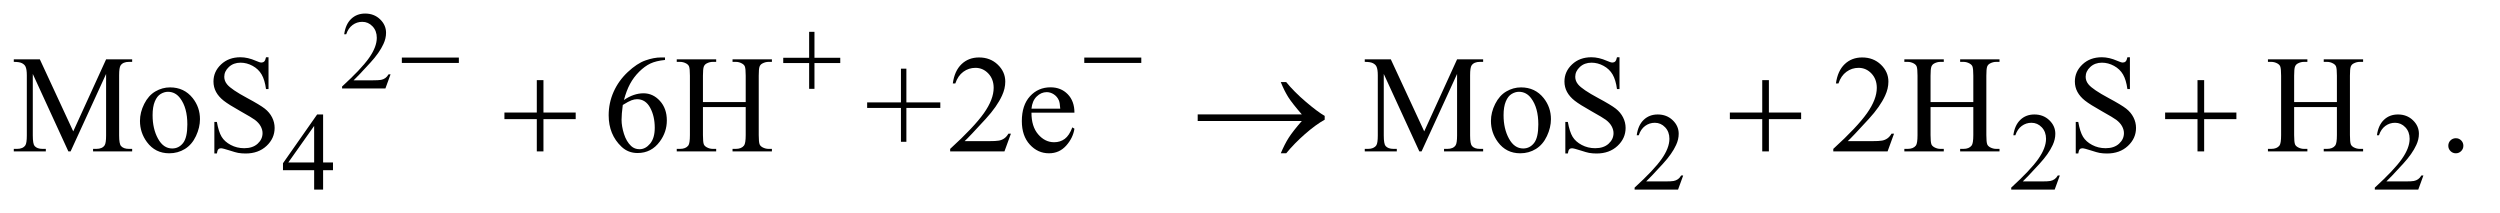 <?xml version="1.0" encoding="UTF-8"?>
<!DOCTYPE svg PUBLIC '-//W3C//DTD SVG 1.0//EN'
          'http://www.w3.org/TR/2001/REC-SVG-20010904/DTD/svg10.dtd'>
<svg stroke-dasharray="none" shape-rendering="auto" xmlns="http://www.w3.org/2000/svg" font-family="'Dialog'" text-rendering="auto" width="282" fill-opacity="1" color-interpolation="auto" color-rendering="auto" preserveAspectRatio="xMidYMid meet" font-size="12px" viewBox="0 0 282 24" fill="black" xmlns:xlink="http://www.w3.org/1999/xlink" stroke="black" image-rendering="auto" stroke-miterlimit="10" stroke-linecap="square" stroke-linejoin="miter" font-style="normal" stroke-width="1" height="24" stroke-dashoffset="0" font-weight="normal" stroke-opacity="1"
><!--Generated by the Batik Graphics2D SVG Generator--><defs id="genericDefs"
  /><g
  ><defs id="defs1"
    ><clipPath clipPathUnits="userSpaceOnUse" id="clipPath1"
      ><path d="M1.013 2.099 L179.515 2.099 L179.515 16.775 L1.013 16.775 L1.013 2.099 Z"
      /></clipPath
      ><clipPath clipPathUnits="userSpaceOnUse" id="clipPath2"
      ><path d="M32.364 67.051 L32.364 535.949 L5735.292 535.949 L5735.292 67.051 Z"
      /></clipPath
    ></defs
    ><g transform="scale(1.576,1.576) translate(-1.013,-2.099) matrix(0.031,0,0,0.031,0,0)"
    ><path d="M934.375 239.375 L922.5 272 L822.5 272 L822.5 267.375 Q866.625 227.125 884.625 201.625 Q902.625 176.125 902.625 155 Q902.625 138.875 892.75 128.5 Q882.875 118.125 869.125 118.125 Q856.625 118.125 846.688 125.438 Q836.75 132.75 832 146.875 L827.375 146.875 Q830.5 123.75 843.438 111.375 Q856.375 99 875.75 99 Q896.375 99 910.188 112.25 Q924 125.5 924 143.5 Q924 156.375 918 169.25 Q908.75 189.5 888 212.125 Q856.875 246.125 849.125 253.125 L893.375 253.125 Q906.875 253.125 912.312 252.125 Q917.75 251.125 922.125 248.062 Q926.5 245 929.75 239.375 L934.375 239.375 Z" stroke="none" clip-path="url(#clipPath2)"
    /></g
    ><g transform="matrix(0.049,0,0,0.049,-1.596,-3.307)"
    ><path d="M799.125 441.5 L799.125 459.25 L776.375 459.25 L776.375 504 L755.75 504 L755.75 459.25 L684 459.25 L684 443.25 L762.625 331 L776.375 331 L776.375 441.5 L799.125 441.5 ZM755.75 441.5 L755.75 357.375 L696.25 441.5 L755.75 441.5 ZM3907.375 471.375 L3895.5 504 L3795.5 504 L3795.5 499.375 Q3839.625 459.125 3857.625 433.625 Q3875.625 408.125 3875.625 387 Q3875.625 370.875 3865.75 360.5 Q3855.875 350.125 3842.125 350.125 Q3829.625 350.125 3819.688 357.438 Q3809.75 364.75 3805 378.875 L3800.375 378.875 Q3803.5 355.75 3816.438 343.375 Q3829.375 331 3848.75 331 Q3869.375 331 3883.188 344.25 Q3897 357.5 3897 375.5 Q3897 388.375 3891 401.25 Q3881.75 421.5 3861 444.125 Q3829.875 478.125 3822.125 485.125 L3866.375 485.125 Q3879.875 485.125 3885.312 484.125 Q3890.75 483.125 3895.125 480.062 Q3899.5 477 3902.75 471.375 L3907.375 471.375 ZM4774.375 471.375 L4762.5 504 L4662.5 504 L4662.5 499.375 Q4706.625 459.125 4724.625 433.625 Q4742.625 408.125 4742.625 387 Q4742.625 370.875 4732.75 360.5 Q4722.875 350.125 4709.125 350.125 Q4696.625 350.125 4686.688 357.438 Q4676.75 364.75 4672 378.875 L4667.375 378.875 Q4670.5 355.75 4683.438 343.375 Q4696.375 331 4715.75 331 Q4736.375 331 4750.188 344.25 Q4764 357.5 4764 375.5 Q4764 388.375 4758 401.25 Q4748.75 421.5 4728 444.125 Q4696.875 478.125 4689.125 485.125 L4733.375 485.125 Q4746.875 485.125 4752.312 484.125 Q4757.75 483.125 4762.125 480.062 Q4766.5 477 4769.75 471.375 L4774.375 471.375 ZM5611.375 471.375 L5599.5 504 L5499.5 504 L5499.5 499.375 Q5543.625 459.125 5561.625 433.625 Q5579.625 408.125 5579.625 387 Q5579.625 370.875 5569.75 360.5 Q5559.875 350.125 5546.125 350.125 Q5533.625 350.125 5523.688 357.438 Q5513.75 364.75 5509 378.875 L5504.375 378.875 Q5507.5 355.75 5520.438 343.375 Q5533.375 331 5552.75 331 Q5573.375 331 5587.188 344.25 Q5601 357.5 5601 375.5 Q5601 388.375 5595 401.25 Q5585.75 421.5 5565 444.125 Q5533.875 478.125 5526.125 485.125 L5570.375 485.125 Q5583.875 485.125 5589.312 484.125 Q5594.75 483.125 5599.125 480.062 Q5603.5 477 5606.75 471.375 L5611.375 471.375 Z" stroke="none" clip-path="url(#clipPath2)"
    /></g
    ><g transform="matrix(0.049,0,0,0.049,-1.596,-3.307)"
    ><path d="M189.938 416 L108.062 237.719 L108.062 379.281 Q108.062 398.812 112.281 403.656 Q118.062 410.219 130.562 410.219 L138.062 410.219 L138.062 416 L64.312 416 L64.312 410.219 L71.812 410.219 Q85.25 410.219 90.875 402.094 Q94.312 397.094 94.312 379.281 L94.312 240.844 Q94.312 226.781 91.188 220.531 Q89 216 83.141 212.953 Q77.281 209.906 64.312 209.906 L64.312 204.125 L124.312 204.125 L201.188 369.906 L276.812 204.125 L336.812 204.125 L336.812 209.906 L329.469 209.906 Q315.875 209.906 310.25 218.031 Q306.812 223.031 306.812 240.844 L306.812 379.281 Q306.812 398.812 311.188 403.656 Q316.969 410.219 329.469 410.219 L336.812 410.219 L336.812 416 L246.812 416 L246.812 410.219 L254.312 410.219 Q267.906 410.219 273.375 402.094 Q276.812 397.094 276.812 379.281 L276.812 237.719 L195.094 416 L189.938 416 ZM424 268.656 Q456.5 268.656 476.188 293.344 Q492.906 314.438 492.906 341.781 Q492.906 361 483.688 380.688 Q474.469 400.375 458.297 410.375 Q442.125 420.375 422.281 420.375 Q389.938 420.375 370.875 394.594 Q354.781 372.875 354.781 345.844 Q354.781 326.156 364.547 306.703 Q374.312 287.25 390.25 277.953 Q406.188 268.656 424 268.656 ZM419.156 278.812 Q410.875 278.812 402.516 283.734 Q394.156 288.656 389 301 Q383.844 313.344 383.844 332.719 Q383.844 363.969 396.266 386.625 Q408.688 409.281 429 409.281 Q444.156 409.281 454 396.781 Q463.844 384.281 463.844 353.812 Q463.844 315.688 447.438 293.812 Q436.344 278.812 419.156 278.812 ZM650.719 199.281 L650.719 272.562 L644.938 272.562 Q642.125 251.469 634.859 238.969 Q627.594 226.469 614.156 219.125 Q600.719 211.781 586.344 211.781 Q570.094 211.781 559.469 221.703 Q548.844 231.625 548.844 244.281 Q548.844 253.969 555.562 261.938 Q565.25 273.656 601.656 293.188 Q631.344 309.125 642.203 317.641 Q653.062 326.156 658.922 337.719 Q664.781 349.281 664.781 361.938 Q664.781 386 646.109 403.422 Q627.438 420.844 598.062 420.844 Q588.844 420.844 580.719 419.438 Q575.875 418.656 560.641 413.734 Q545.406 408.812 541.344 408.812 Q537.438 408.812 535.172 411.156 Q532.906 413.5 531.812 420.844 L526.031 420.844 L526.031 348.188 L531.812 348.188 Q535.875 371 542.75 382.328 Q549.625 393.656 563.766 401.156 Q577.906 408.656 594.781 408.656 Q614.312 408.656 625.641 398.344 Q636.969 388.031 636.969 373.969 Q636.969 366.156 632.672 358.188 Q628.375 350.219 619.312 343.344 Q613.219 338.656 586.031 323.422 Q558.844 308.188 547.359 299.125 Q535.875 290.062 529.938 279.125 Q524 268.188 524 255.062 Q524 232.25 541.5 215.766 Q559 199.281 586.031 199.281 Q602.906 199.281 621.812 207.562 Q630.562 211.469 634.156 211.469 Q638.219 211.469 640.797 209.047 Q643.375 206.625 644.938 199.281 L650.719 199.281 ZM1563.438 199.75 L1563.438 205.531 Q1542.812 207.562 1529.766 213.734 Q1516.719 219.906 1503.984 232.562 Q1491.25 245.219 1482.891 260.766 Q1474.531 276.312 1468.906 297.719 Q1491.406 282.25 1514.062 282.25 Q1535.781 282.25 1551.719 299.75 Q1567.656 317.25 1567.656 344.75 Q1567.656 371.312 1551.562 393.188 Q1532.188 419.75 1500.312 419.75 Q1478.594 419.75 1463.438 405.375 Q1433.75 377.406 1433.75 332.875 Q1433.75 304.438 1445.156 278.812 Q1456.562 253.188 1477.734 233.344 Q1498.906 213.5 1518.281 206.625 Q1537.656 199.75 1554.375 199.75 L1563.438 199.75 ZM1466.25 309.125 Q1463.438 330.219 1463.438 343.188 Q1463.438 358.188 1468.984 375.766 Q1474.531 393.344 1485.469 403.656 Q1493.438 411 1504.844 411 Q1518.438 411 1529.141 398.188 Q1539.844 385.375 1539.844 361.625 Q1539.844 334.906 1529.219 315.375 Q1518.594 295.844 1499.062 295.844 Q1493.125 295.844 1486.328 298.344 Q1479.531 300.844 1466.25 309.125 ZM1650.781 302.406 L1749.219 302.406 L1749.219 241.781 Q1749.219 225.531 1747.188 220.375 Q1745.625 216.469 1740.625 213.656 Q1733.906 209.906 1726.406 209.906 L1718.906 209.906 L1718.906 204.125 L1809.531 204.125 L1809.531 209.906 L1802.031 209.906 Q1794.531 209.906 1787.812 213.5 Q1782.812 216 1781.016 221.078 Q1779.219 226.156 1779.219 241.781 L1779.219 378.5 Q1779.219 394.594 1781.25 399.75 Q1782.812 403.656 1787.656 406.469 Q1794.531 410.219 1802.031 410.219 L1809.531 410.219 L1809.531 416 L1718.906 416 L1718.906 410.219 L1726.406 410.219 Q1739.375 410.219 1745.312 402.562 Q1749.219 397.562 1749.219 378.5 L1749.219 313.969 L1650.781 313.969 L1650.781 378.5 Q1650.781 394.594 1652.812 399.75 Q1654.375 403.656 1659.375 406.469 Q1666.094 410.219 1673.594 410.219 L1681.25 410.219 L1681.25 416 L1590.469 416 L1590.469 410.219 L1597.969 410.219 Q1611.094 410.219 1617.031 402.562 Q1620.781 397.562 1620.781 378.5 L1620.781 241.781 Q1620.781 225.531 1618.75 220.375 Q1617.188 216.469 1612.344 213.656 Q1605.469 209.906 1597.969 209.906 L1590.469 209.906 L1590.469 204.125 L1681.25 204.125 L1681.25 209.906 L1673.594 209.906 Q1666.094 209.906 1659.375 213.5 Q1654.531 216 1652.656 221.078 Q1650.781 226.156 1650.781 241.781 L1650.781 302.406 ZM2106.594 393.969 L2106.594 316 L2028.781 316 L2028.781 303.188 L2106.594 303.188 L2106.594 225.531 L2119.094 225.531 L2119.094 303.188 L2197.219 303.188 L2197.219 316 L2119.094 316 L2119.094 393.969 L2106.594 393.969 ZM2359.719 375.219 L2344.875 416 L2219.875 416 L2219.875 410.219 Q2275.031 359.906 2297.531 328.031 Q2320.031 296.156 2320.031 269.75 Q2320.031 249.594 2307.688 236.625 Q2295.344 223.656 2278.156 223.656 Q2262.531 223.656 2250.109 232.797 Q2237.688 241.938 2231.75 259.594 L2225.969 259.594 Q2229.875 230.688 2246.047 215.219 Q2262.219 199.75 2286.438 199.75 Q2312.219 199.75 2329.484 216.312 Q2346.75 232.875 2346.75 255.375 Q2346.75 271.469 2339.25 287.562 Q2327.688 312.875 2301.75 341.156 Q2262.844 383.656 2253.156 392.406 L2308.469 392.406 Q2325.344 392.406 2332.141 391.156 Q2338.938 389.906 2344.406 386.078 Q2349.875 382.25 2353.938 375.219 L2359.719 375.219 ZM2407.062 326.781 Q2406.906 358.656 2422.531 376.781 Q2438.156 394.906 2459.25 394.906 Q2473.312 394.906 2483.703 387.172 Q2494.094 379.438 2501.125 360.688 L2505.969 363.812 Q2502.688 385.219 2486.906 402.797 Q2471.125 420.375 2447.375 420.375 Q2421.594 420.375 2403.234 400.297 Q2384.875 380.219 2384.875 346.312 Q2384.875 309.594 2403.703 289.047 Q2422.531 268.5 2450.969 268.5 Q2475.031 268.5 2490.5 284.359 Q2505.969 300.219 2505.969 326.781 L2407.062 326.781 ZM2407.062 317.719 L2473.312 317.719 Q2472.531 303.969 2470.031 298.344 Q2466.125 289.594 2458.391 284.594 Q2450.656 279.594 2442.219 279.594 Q2429.25 279.594 2419.016 289.672 Q2408.781 299.75 2407.062 317.719 ZM3299.938 416 L3218.062 237.719 L3218.062 379.281 Q3218.062 398.812 3222.281 403.656 Q3228.062 410.219 3240.562 410.219 L3248.062 410.219 L3248.062 416 L3174.312 416 L3174.312 410.219 L3181.812 410.219 Q3195.25 410.219 3200.875 402.094 Q3204.312 397.094 3204.312 379.281 L3204.312 240.844 Q3204.312 226.781 3201.188 220.531 Q3199 216 3193.141 212.953 Q3187.281 209.906 3174.312 209.906 L3174.312 204.125 L3234.312 204.125 L3311.188 369.906 L3386.812 204.125 L3446.812 204.125 L3446.812 209.906 L3439.469 209.906 Q3425.875 209.906 3420.25 218.031 Q3416.812 223.031 3416.812 240.844 L3416.812 379.281 Q3416.812 398.812 3421.188 403.656 Q3426.969 410.219 3439.469 410.219 L3446.812 410.219 L3446.812 416 L3356.812 416 L3356.812 410.219 L3364.312 410.219 Q3377.906 410.219 3383.375 402.094 Q3386.812 397.094 3386.812 379.281 L3386.812 237.719 L3305.094 416 L3299.938 416 ZM3534 268.656 Q3566.5 268.656 3586.188 293.344 Q3602.906 314.438 3602.906 341.781 Q3602.906 361 3593.688 380.688 Q3584.469 400.375 3568.297 410.375 Q3552.125 420.375 3532.281 420.375 Q3499.938 420.375 3480.875 394.594 Q3464.781 372.875 3464.781 345.844 Q3464.781 326.156 3474.547 306.703 Q3484.312 287.25 3500.25 277.953 Q3516.188 268.656 3534 268.656 ZM3529.156 278.812 Q3520.875 278.812 3512.516 283.734 Q3504.156 288.656 3499 301 Q3493.844 313.344 3493.844 332.719 Q3493.844 363.969 3506.266 386.625 Q3518.688 409.281 3539 409.281 Q3554.156 409.281 3564 396.781 Q3573.844 384.281 3573.844 353.812 Q3573.844 315.688 3557.438 293.812 Q3546.344 278.812 3529.156 278.812 ZM3760.719 199.281 L3760.719 272.562 L3754.938 272.562 Q3752.125 251.469 3744.859 238.969 Q3737.594 226.469 3724.156 219.125 Q3710.719 211.781 3696.344 211.781 Q3680.094 211.781 3669.469 221.703 Q3658.844 231.625 3658.844 244.281 Q3658.844 253.969 3665.562 261.938 Q3675.25 273.656 3711.656 293.188 Q3741.344 309.125 3752.203 317.641 Q3763.062 326.156 3768.922 337.719 Q3774.781 349.281 3774.781 361.938 Q3774.781 386 3756.109 403.422 Q3737.438 420.844 3708.062 420.844 Q3698.844 420.844 3690.719 419.438 Q3685.875 418.656 3670.641 413.734 Q3655.406 408.812 3651.344 408.812 Q3647.438 408.812 3645.172 411.156 Q3642.906 413.5 3641.812 420.844 L3636.031 420.844 L3636.031 348.188 L3641.812 348.188 Q3645.875 371 3652.75 382.328 Q3659.625 393.656 3673.766 401.156 Q3687.906 408.656 3704.781 408.656 Q3724.312 408.656 3735.641 398.344 Q3746.969 388.031 3746.969 373.969 Q3746.969 366.156 3742.672 358.188 Q3738.375 350.219 3729.312 343.344 Q3723.219 338.656 3696.031 323.422 Q3668.844 308.188 3657.359 299.125 Q3645.875 290.062 3639.938 279.125 Q3634 268.188 3634 255.062 Q3634 232.25 3651.5 215.766 Q3669 199.281 3696.031 199.281 Q3712.906 199.281 3731.812 207.562 Q3740.562 211.469 3744.156 211.469 Q3748.219 211.469 3750.797 209.047 Q3753.375 206.625 3754.938 199.281 L3760.719 199.281 ZM4392.719 375.219 L4377.875 416 L4252.875 416 L4252.875 410.219 Q4308.031 359.906 4330.531 328.031 Q4353.031 296.156 4353.031 269.75 Q4353.031 249.594 4340.688 236.625 Q4328.344 223.656 4311.156 223.656 Q4295.531 223.656 4283.109 232.797 Q4270.688 241.938 4264.75 259.594 L4258.969 259.594 Q4262.875 230.688 4279.047 215.219 Q4295.219 199.75 4319.438 199.75 Q4345.219 199.75 4362.484 216.312 Q4379.75 232.875 4379.75 255.375 Q4379.75 271.469 4372.25 287.562 Q4360.688 312.875 4334.75 341.156 Q4295.844 383.656 4286.156 392.406 L4341.469 392.406 Q4358.344 392.406 4365.141 391.156 Q4371.938 389.906 4377.406 386.078 Q4382.875 382.25 4386.938 375.219 L4392.719 375.219 ZM4476.781 302.406 L4575.219 302.406 L4575.219 241.781 Q4575.219 225.531 4573.188 220.375 Q4571.625 216.469 4566.625 213.656 Q4559.906 209.906 4552.406 209.906 L4544.906 209.906 L4544.906 204.125 L4635.531 204.125 L4635.531 209.906 L4628.031 209.906 Q4620.531 209.906 4613.812 213.5 Q4608.812 216 4607.016 221.078 Q4605.219 226.156 4605.219 241.781 L4605.219 378.5 Q4605.219 394.594 4607.25 399.75 Q4608.812 403.656 4613.656 406.469 Q4620.531 410.219 4628.031 410.219 L4635.531 410.219 L4635.531 416 L4544.906 416 L4544.906 410.219 L4552.406 410.219 Q4565.375 410.219 4571.312 402.562 Q4575.219 397.562 4575.219 378.5 L4575.219 313.969 L4476.781 313.969 L4476.781 378.5 Q4476.781 394.594 4478.812 399.75 Q4480.375 403.656 4485.375 406.469 Q4492.094 410.219 4499.594 410.219 L4507.25 410.219 L4507.25 416 L4416.469 416 L4416.469 410.219 L4423.969 410.219 Q4437.094 410.219 4443.031 402.562 Q4446.781 397.562 4446.781 378.5 L4446.781 241.781 Q4446.781 225.531 4444.75 220.375 Q4443.188 216.469 4438.344 213.656 Q4431.469 209.906 4423.969 209.906 L4416.469 209.906 L4416.469 204.125 L4507.25 204.125 L4507.25 209.906 L4499.594 209.906 Q4492.094 209.906 4485.375 213.5 Q4480.531 216 4478.656 221.078 Q4476.781 226.156 4476.781 241.781 L4476.781 302.406 ZM4935.719 199.281 L4935.719 272.562 L4929.938 272.562 Q4927.125 251.469 4919.859 238.969 Q4912.594 226.469 4899.156 219.125 Q4885.719 211.781 4871.344 211.781 Q4855.094 211.781 4844.469 221.703 Q4833.844 231.625 4833.844 244.281 Q4833.844 253.969 4840.562 261.938 Q4850.25 273.656 4886.656 293.188 Q4916.344 309.125 4927.203 317.641 Q4938.062 326.156 4943.922 337.719 Q4949.781 349.281 4949.781 361.938 Q4949.781 386 4931.109 403.422 Q4912.438 420.844 4883.062 420.844 Q4873.844 420.844 4865.719 419.438 Q4860.875 418.656 4845.641 413.734 Q4830.406 408.812 4826.344 408.812 Q4822.438 408.812 4820.172 411.156 Q4817.906 413.5 4816.812 420.844 L4811.031 420.844 L4811.031 348.188 L4816.812 348.188 Q4820.875 371 4827.75 382.328 Q4834.625 393.656 4848.766 401.156 Q4862.906 408.656 4879.781 408.656 Q4899.312 408.656 4910.641 398.344 Q4921.969 388.031 4921.969 373.969 Q4921.969 366.156 4917.672 358.188 Q4913.375 350.219 4904.312 343.344 Q4898.219 338.656 4871.031 323.422 Q4843.844 308.188 4832.359 299.125 Q4820.875 290.062 4814.938 279.125 Q4809 268.188 4809 255.062 Q4809 232.25 4826.5 215.766 Q4844 199.281 4871.031 199.281 Q4887.906 199.281 4906.812 207.562 Q4915.562 211.469 4919.156 211.469 Q4923.219 211.469 4925.797 209.047 Q4928.375 206.625 4929.938 199.281 L4935.719 199.281 ZM5313.781 302.406 L5412.219 302.406 L5412.219 241.781 Q5412.219 225.531 5410.188 220.375 Q5408.625 216.469 5403.625 213.656 Q5396.906 209.906 5389.406 209.906 L5381.906 209.906 L5381.906 204.125 L5472.531 204.125 L5472.531 209.906 L5465.031 209.906 Q5457.531 209.906 5450.812 213.5 Q5445.812 216 5444.016 221.078 Q5442.219 226.156 5442.219 241.781 L5442.219 378.5 Q5442.219 394.594 5444.25 399.75 Q5445.812 403.656 5450.656 406.469 Q5457.531 410.219 5465.031 410.219 L5472.531 410.219 L5472.531 416 L5381.906 416 L5381.906 410.219 L5389.406 410.219 Q5402.375 410.219 5408.312 402.562 Q5412.219 397.562 5412.219 378.5 L5412.219 313.969 L5313.781 313.969 L5313.781 378.5 Q5313.781 394.594 5315.812 399.75 Q5317.375 403.656 5322.375 406.469 Q5329.094 410.219 5336.594 410.219 L5344.25 410.219 L5344.25 416 L5253.469 416 L5253.469 410.219 L5260.969 410.219 Q5274.094 410.219 5280.031 402.562 Q5283.781 397.562 5283.781 378.5 L5283.781 241.781 Q5283.781 225.531 5281.75 220.375 Q5280.188 216.469 5275.344 213.656 Q5268.469 209.906 5260.969 209.906 L5253.469 209.906 L5253.469 204.125 L5344.25 204.125 L5344.25 209.906 L5336.594 209.906 Q5329.094 209.906 5322.375 213.5 Q5317.531 216 5315.656 221.078 Q5313.781 226.156 5313.781 241.781 L5313.781 302.406 ZM5686 385.688 Q5693.344 385.688 5698.344 390.766 Q5703.344 395.844 5703.344 403.031 Q5703.344 410.219 5698.266 415.297 Q5693.188 420.375 5686 420.375 Q5678.812 420.375 5673.734 415.297 Q5668.656 410.219 5668.656 403.031 Q5668.656 395.688 5673.734 390.688 Q5678.812 385.688 5686 385.688 Z" stroke="none" clip-path="url(#clipPath2)"
    /></g
    ><g transform="matrix(0.049,0,0,0.049,-1.596,-3.307)"
    ><path d="M957.625 200 L1088.875 200 L1088.875 212.375 L957.625 212.375 L957.625 200 ZM1895.25 140.75 L1907.5 140.75 L1907.5 200.5 L1966.875 200.5 L1966.875 212.625 L1907.5 212.625 L1907.5 272 L1895.25 272 L1895.25 212.625 L1835.625 212.625 L1835.625 200.5 L1895.25 200.5 L1895.25 140.75 ZM2528.625 200 L2659.875 200 L2659.875 212.375 L2528.625 212.375 L2528.625 200 Z" stroke="none" clip-path="url(#clipPath2)"
    /></g
    ><g transform="matrix(0.049,0,0,0.049,-1.596,-3.307)"
    ><path d="M1268.312 251.938 L1283.625 251.938 L1283.625 326.625 L1357.844 326.625 L1357.844 341.781 L1283.625 341.781 L1283.625 416 L1268.312 416 L1268.312 341.781 L1193.781 341.781 L1193.781 326.625 L1268.312 326.625 L1268.312 251.938 ZM3029.406 346 L2789.719 346 L2789.719 330.844 L3029.406 330.844 Q3007.219 305.219 2998.312 291.234 Q2989.406 277.25 2980.969 256.469 L2993.469 256.469 Q3011.75 278.969 3038.938 302.094 Q3066.125 325.219 3082.062 334.281 L3082.062 343.031 Q3061.281 354.594 3036.672 376.156 Q3012.062 397.719 2993.469 420.375 L2980.969 420.375 Q2989.875 399.281 2999.25 384.594 Q3008.625 369.906 3029.406 346 ZM4089.312 251.938 L4104.625 251.938 L4104.625 326.625 L4178.844 326.625 L4178.844 341.781 L4104.625 341.781 L4104.625 416 L4089.312 416 L4089.312 341.781 L4014.781 341.781 L4014.781 326.625 L4089.312 326.625 L4089.312 251.938 ZM5091.312 251.938 L5106.625 251.938 L5106.625 326.625 L5180.844 326.625 L5180.844 341.781 L5106.625 341.781 L5106.625 416 L5091.312 416 L5091.312 341.781 L5016.781 341.781 L5016.781 326.625 L5091.312 326.625 L5091.312 251.938 Z" stroke="none" clip-path="url(#clipPath2)"
    /></g
  ></g
></svg
>
